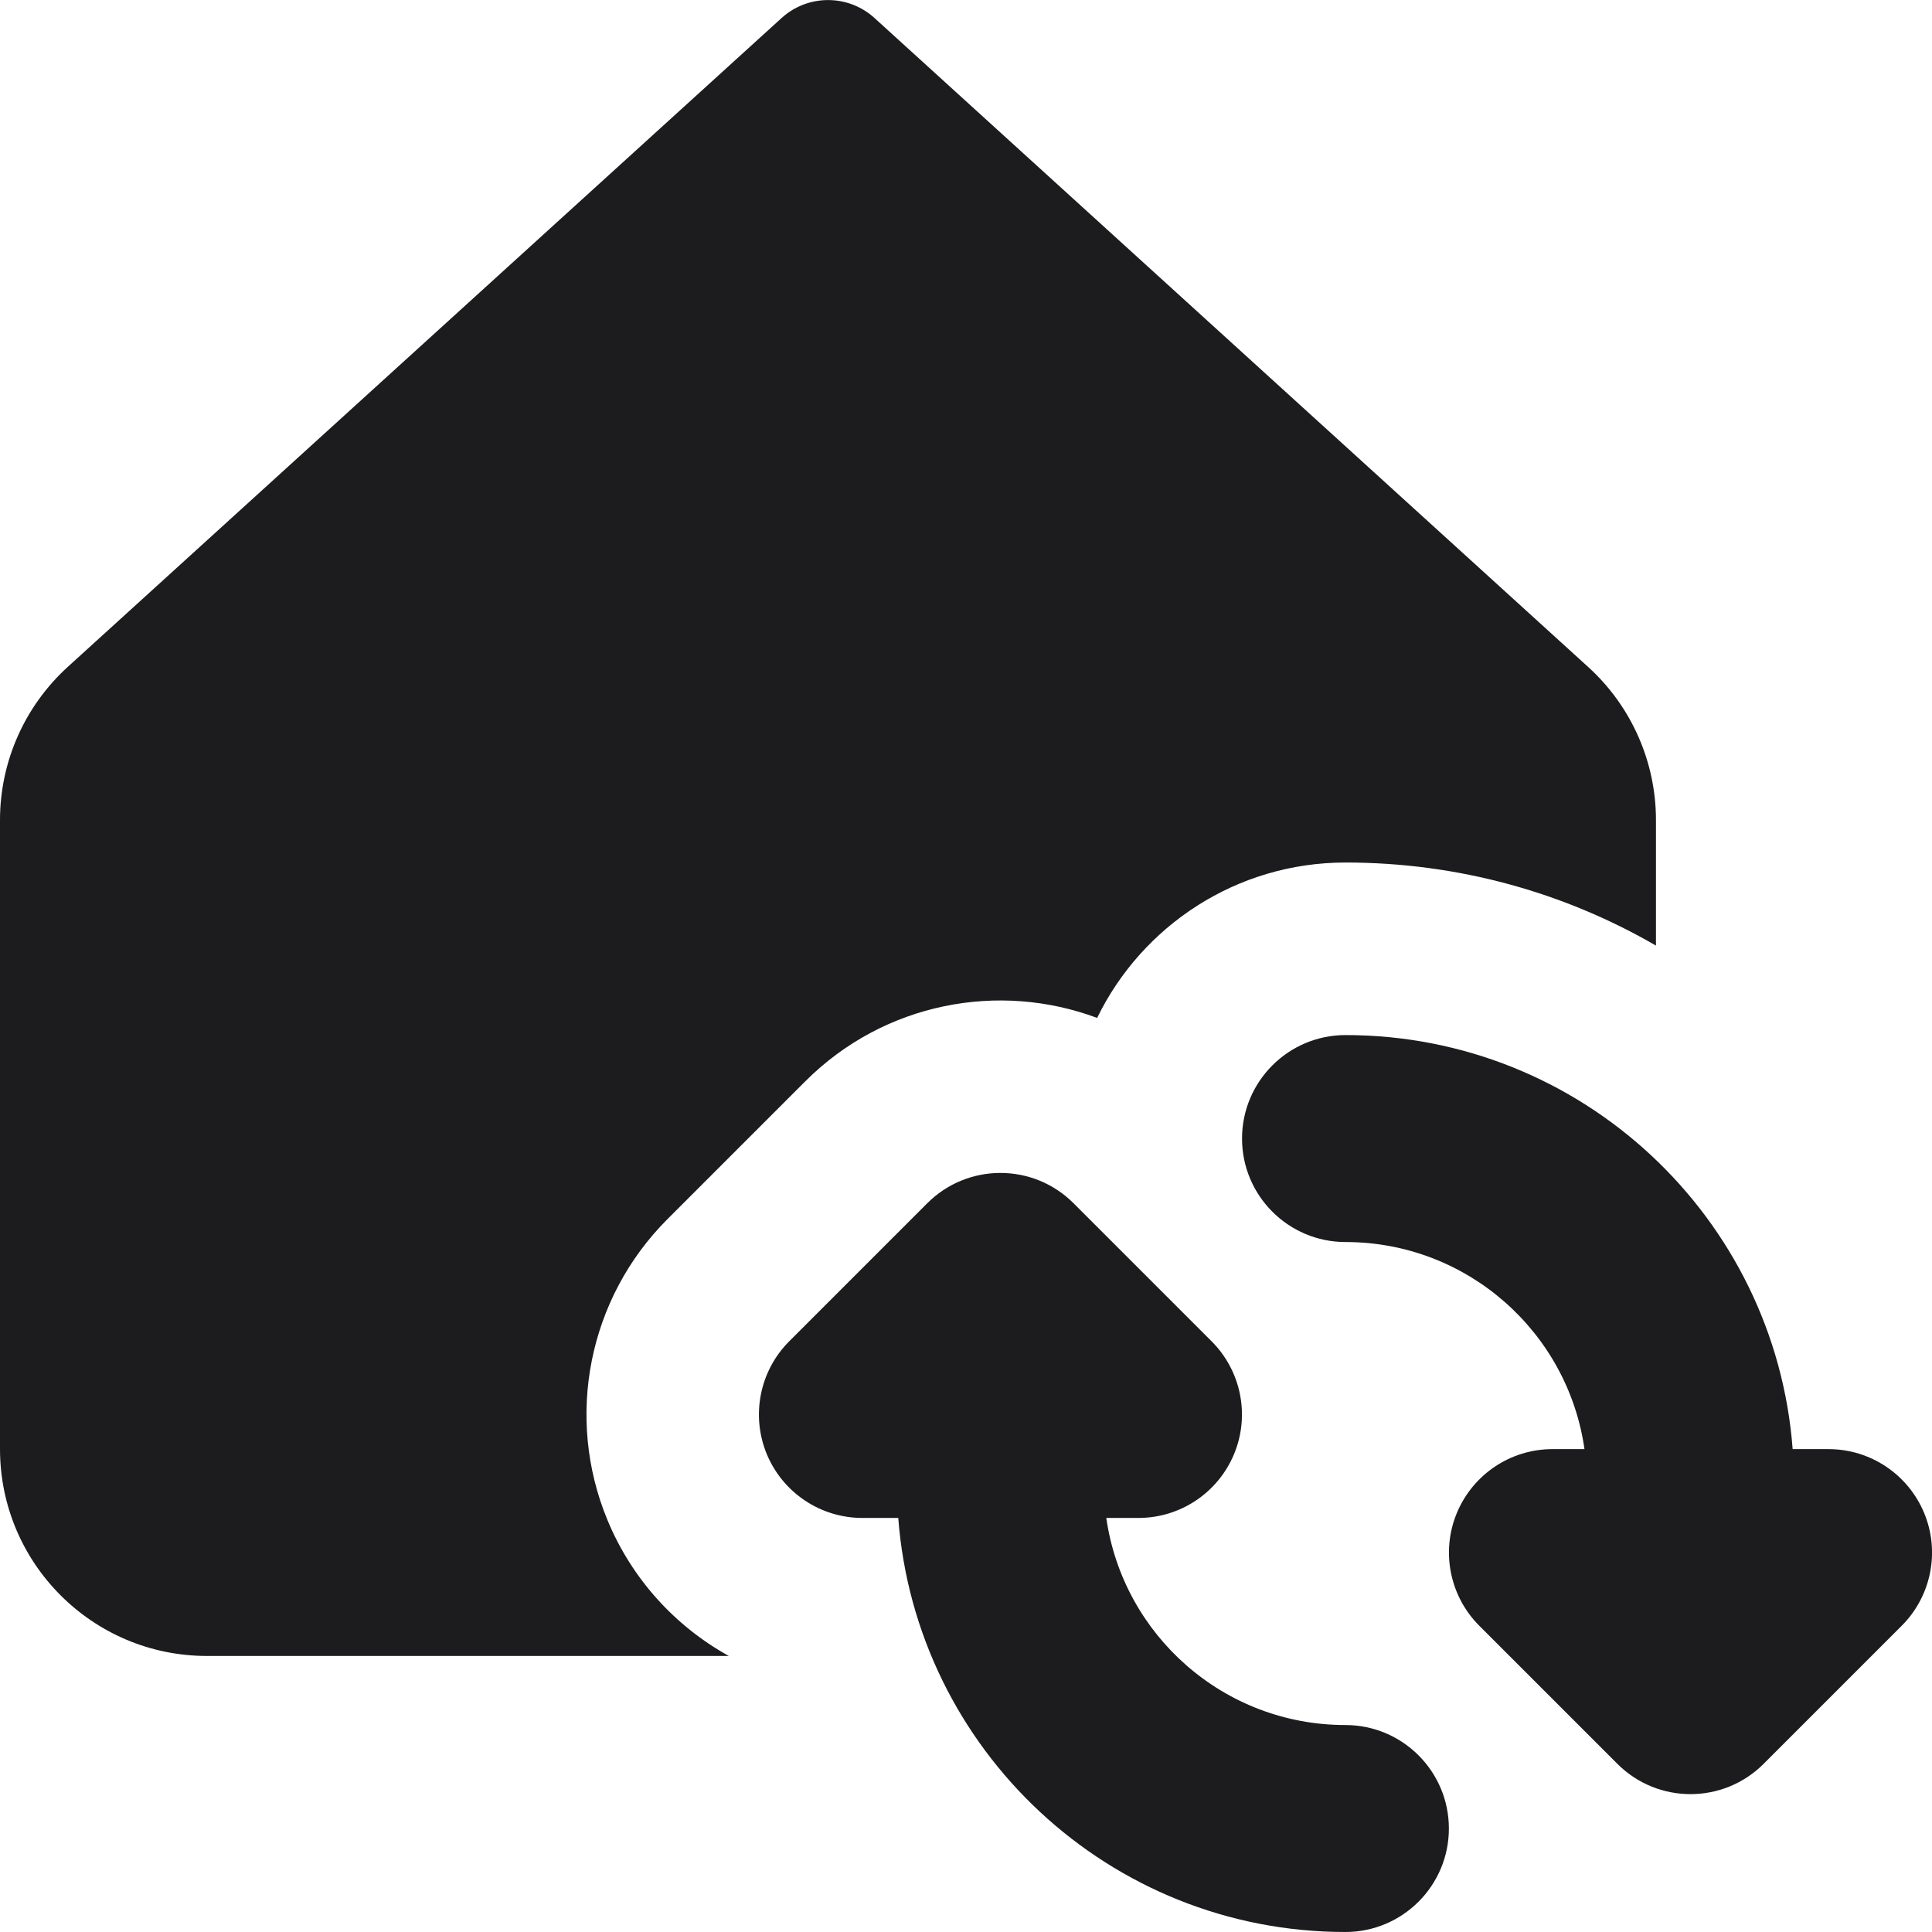 <svg xmlns="http://www.w3.org/2000/svg" fill="none" viewBox="0 0 16 16" height="16" width="16">
  <g id="house-wifi-home-sync--house-wifi-home-sync-arrow-refresh">
    <path id="Union" fill="#1c1c1e" fill-rule="evenodd" d="M7.242 0.149c-0.218 -0.198 -0.551 -0.198 -0.769 0L0.561 5.523C0.204 5.848 0 6.308 0 6.791V12c0 0.947 0.768 1.714 1.714 1.714h4.322c-0.443 -0.245 -0.803 -0.637 -1.005 -1.125 -0.354 -0.854 -0.158 -1.837 0.495 -2.491l1.143 -1.143c0.653 -0.653 1.604 -0.829 2.417 -0.525C9.457 7.668 10.239 7.143 11.143 7.143c0.937 0 1.815 0.25 2.571 0.688v-1.039c0 -0.483 -0.204 -0.944 -0.561 -1.268L7.242 0.149ZM10.286 9.429c0 -0.473 0.384 -0.857 0.857 -0.857 1.955 0 3.558 1.511 3.703 3.429h0.297c0.347 0 0.659 0.209 0.792 0.529 0.133 0.32 0.059 0.689 -0.186 0.934l-1.143 1.143c-0.335 0.335 -0.877 0.335 -1.212 0l-1.143 -1.143c-0.245 -0.245 -0.319 -0.614 -0.186 -0.934 0.133 -0.32 0.445 -0.529 0.792 -0.529h0.265C12.984 11.031 12.15 10.286 11.143 10.286c-0.473 0 -0.857 -0.384 -0.857 -0.857ZM9.163 12.571h0.265c0.347 0 0.659 -0.209 0.792 -0.529 0.133 -0.32 0.059 -0.689 -0.186 -0.934l-1.143 -1.143c-0.335 -0.335 -0.877 -0.335 -1.212 0l-1.143 1.143c-0.245 0.245 -0.318 0.614 -0.186 0.934 0.133 0.32 0.445 0.529 0.792 0.529h0.297c0.146 1.918 1.748 3.429 3.703 3.429 0.473 0 0.857 -0.384 0.857 -0.857s-0.384 -0.857 -0.857 -0.857c-1.008 0 -1.841 -0.745 -1.98 -1.714Z" clip-rule="evenodd" stroke-width="1.143"></path>
  </g>
</svg>